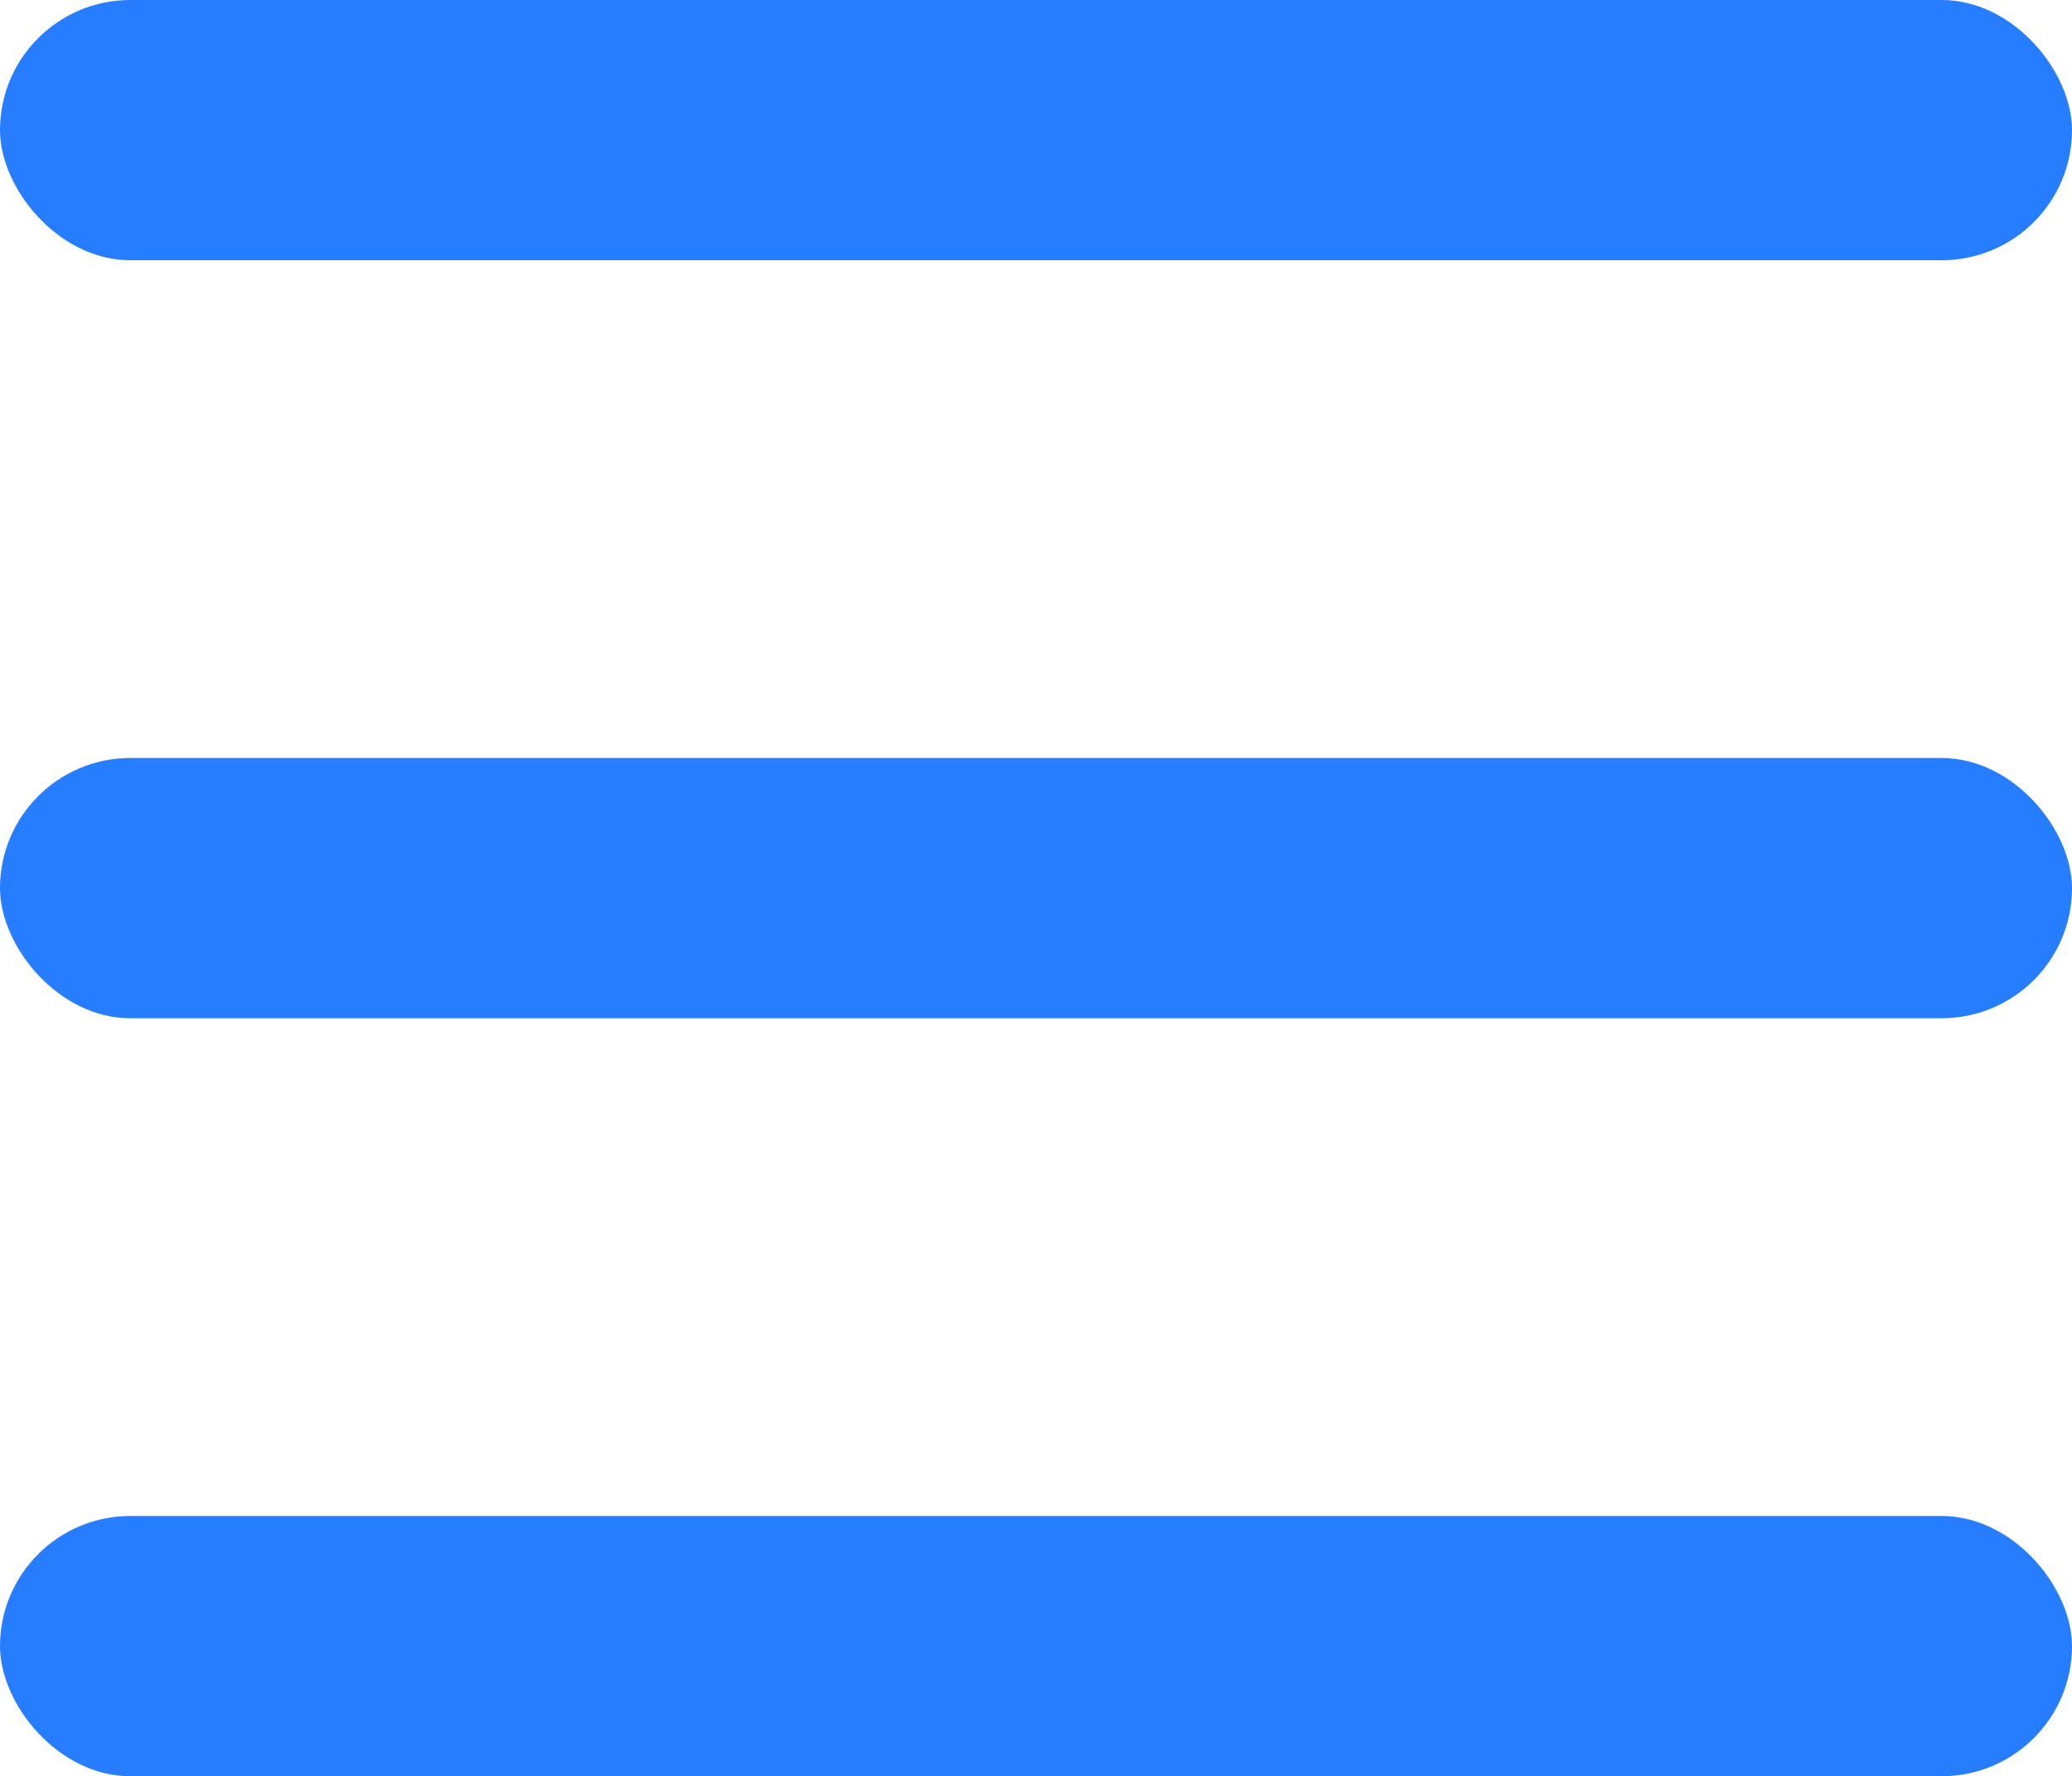 <svg xmlns="http://www.w3.org/2000/svg" viewBox="0 0 41 35.15"><defs><style>.cls-1{fill:rgb(38, 125, 255);}</style></defs><g id="Layer_2" data-name="Layer 2"><g id="Isolation_Mode" data-name="Isolation Mode"><rect class="cls-1" width="41" height="5.15" rx="2.58"/><rect class="cls-1" y="15" width="41" height="5.15" rx="2.58"/><rect class="cls-1" y="30" width="41" height="5.15" rx="2.58"/></g></g></svg>